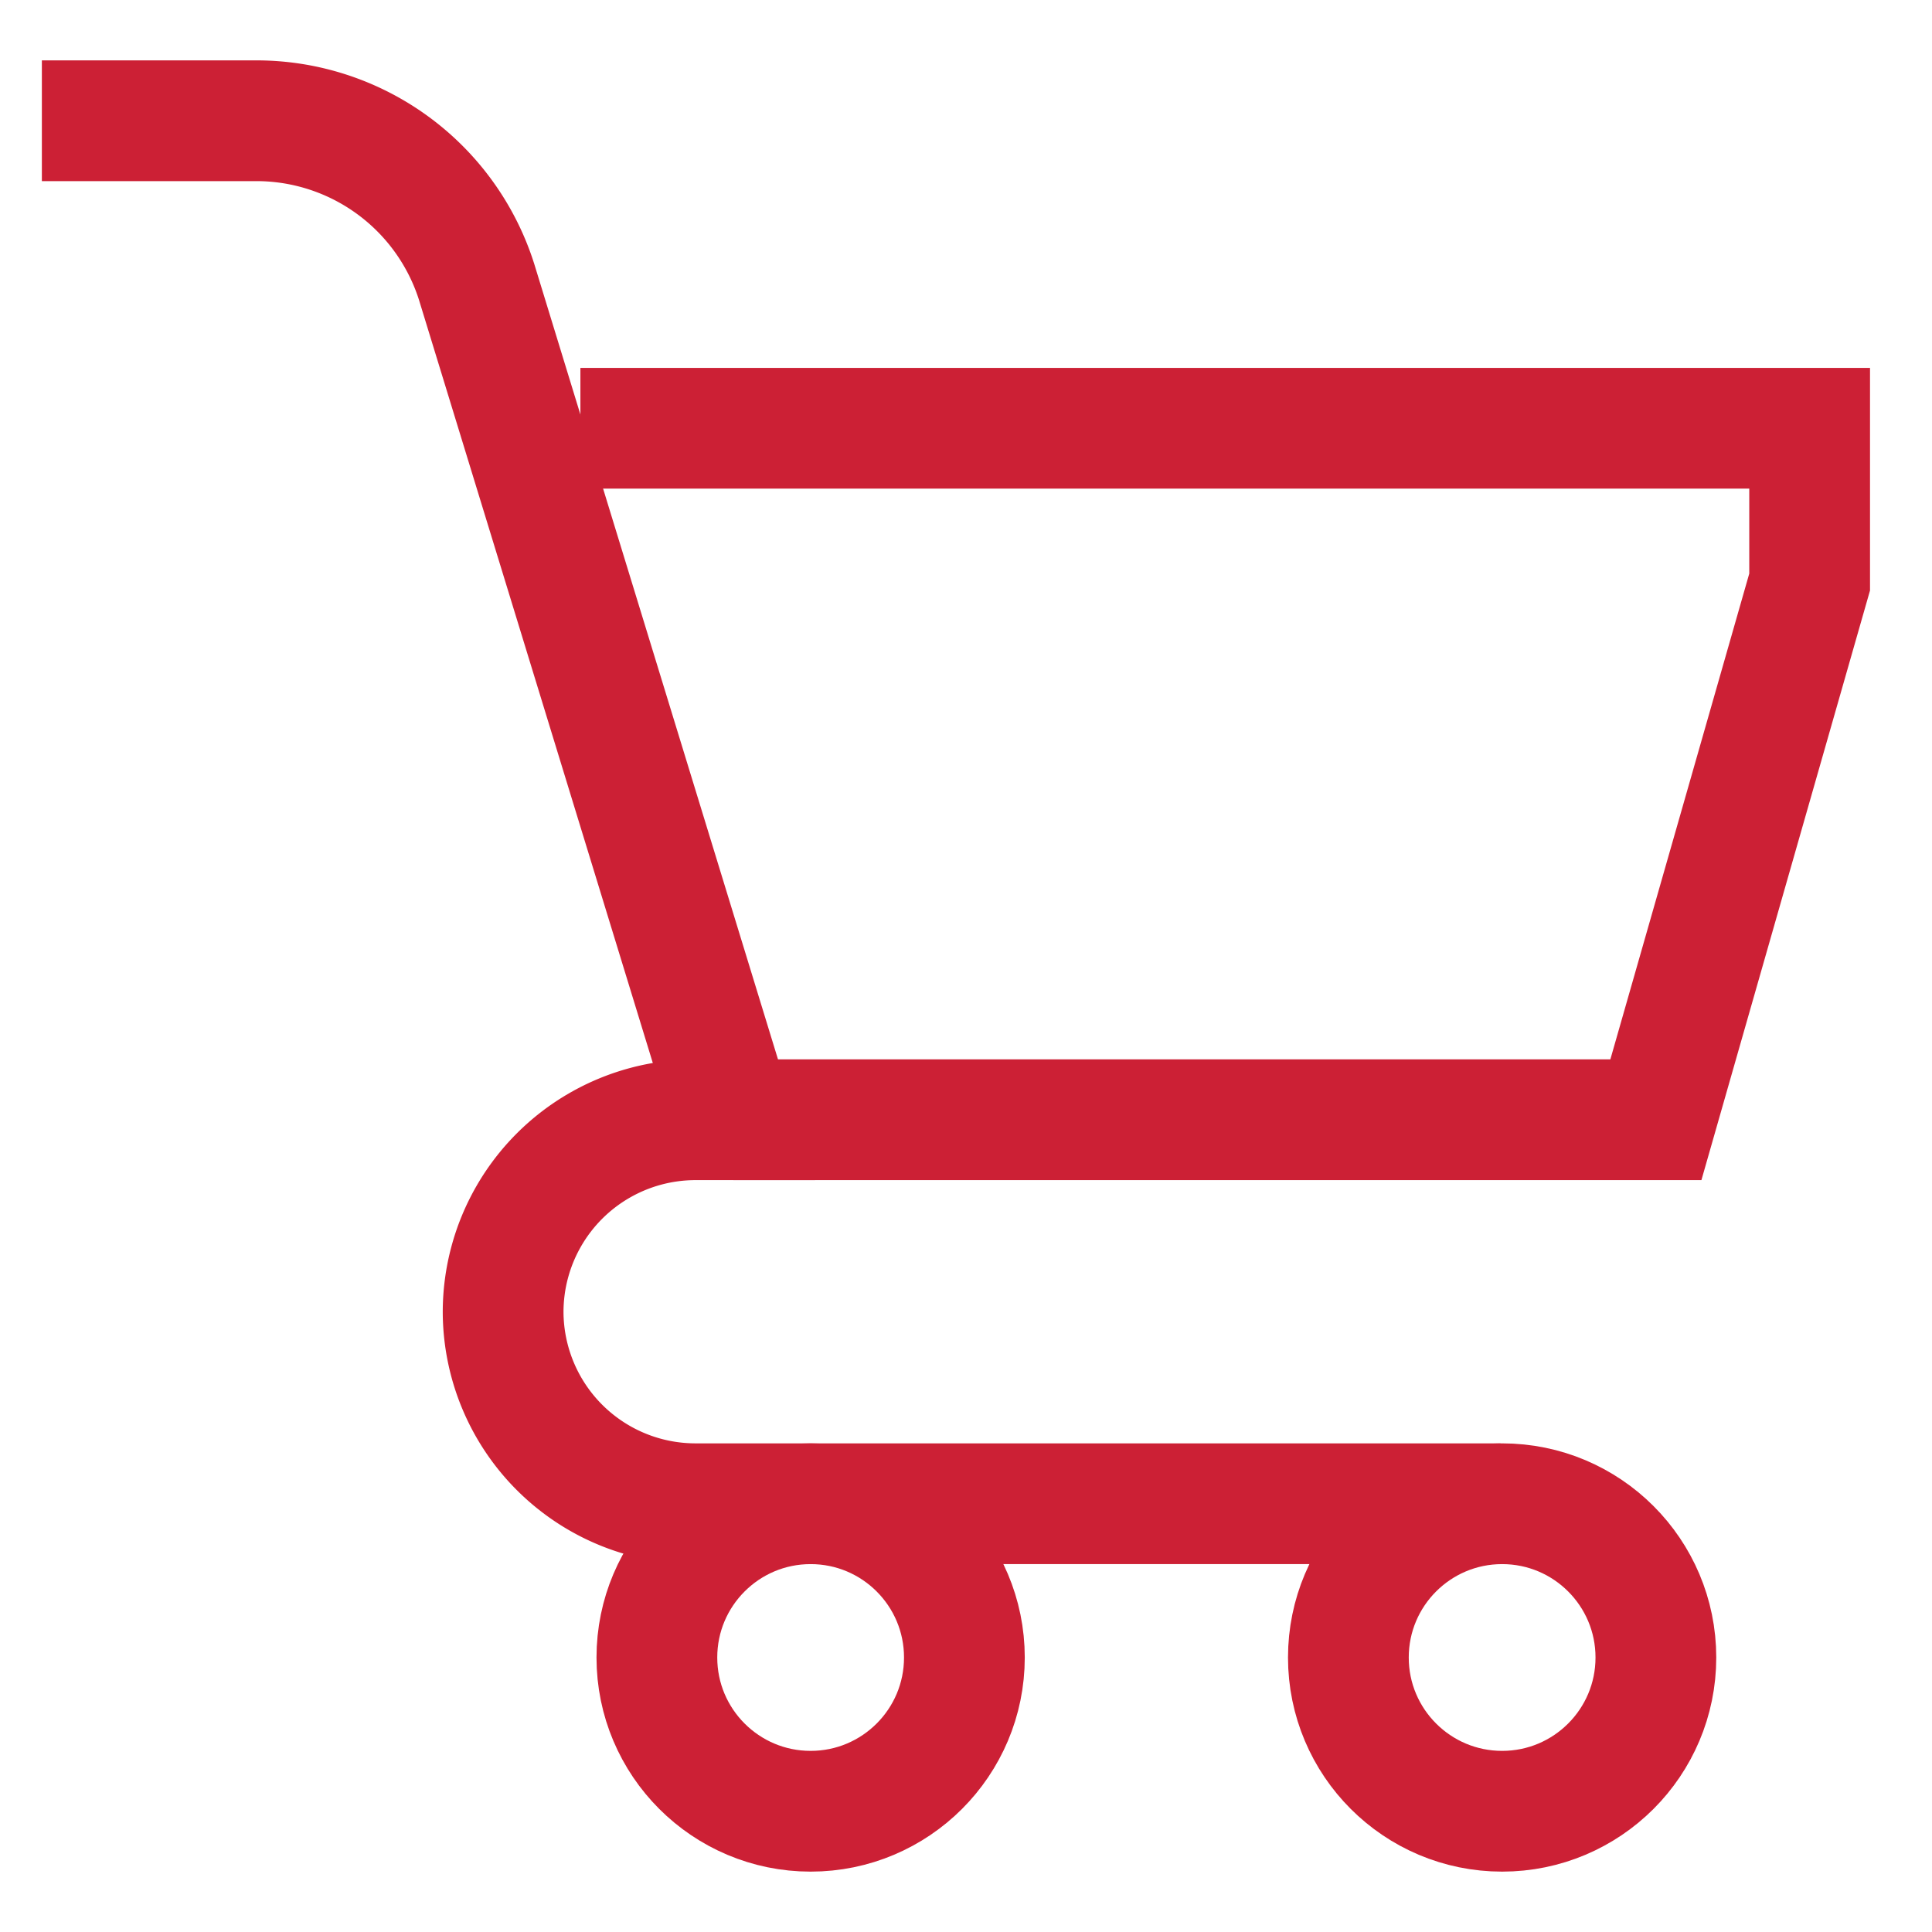 <svg xmlns="http://www.w3.org/2000/svg" viewBox="0 0 24 24" stroke-width="1.5" width="64" height="64" color="#cc2035"><defs><style>.cls-6375f1aeb67f094e4896ca2a-1{fill:none;stroke:currentColor;stroke-miterlimit:10;}</style></defs><g id="cart"><circle class="cls-6375f1aeb67f094e4896ca2a-1" cx="10.07" cy="20.59" r="1.91"></circle><circle class="cls-6375f1aeb67f094e4896ca2a-1" cx="18.66" cy="20.59" r="1.91"></circle><path class="cls-6375f1aeb67f094e4896ca2a-1" d="M.52,1.5H3.18a2.87,2.87,0,0,1,2.74,2L9.11,13.91H8.64A2.39,2.39,0,0,0,6.25,16.3h0a2.39,2.39,0,0,0,2.39,2.38h10"></path><polyline class="cls-6375f1aeb67f094e4896ca2a-1" points="7.21 5.32 22.48 5.32 22.48 7.23 20.57 13.91 9.11 13.91"></polyline></g></svg>